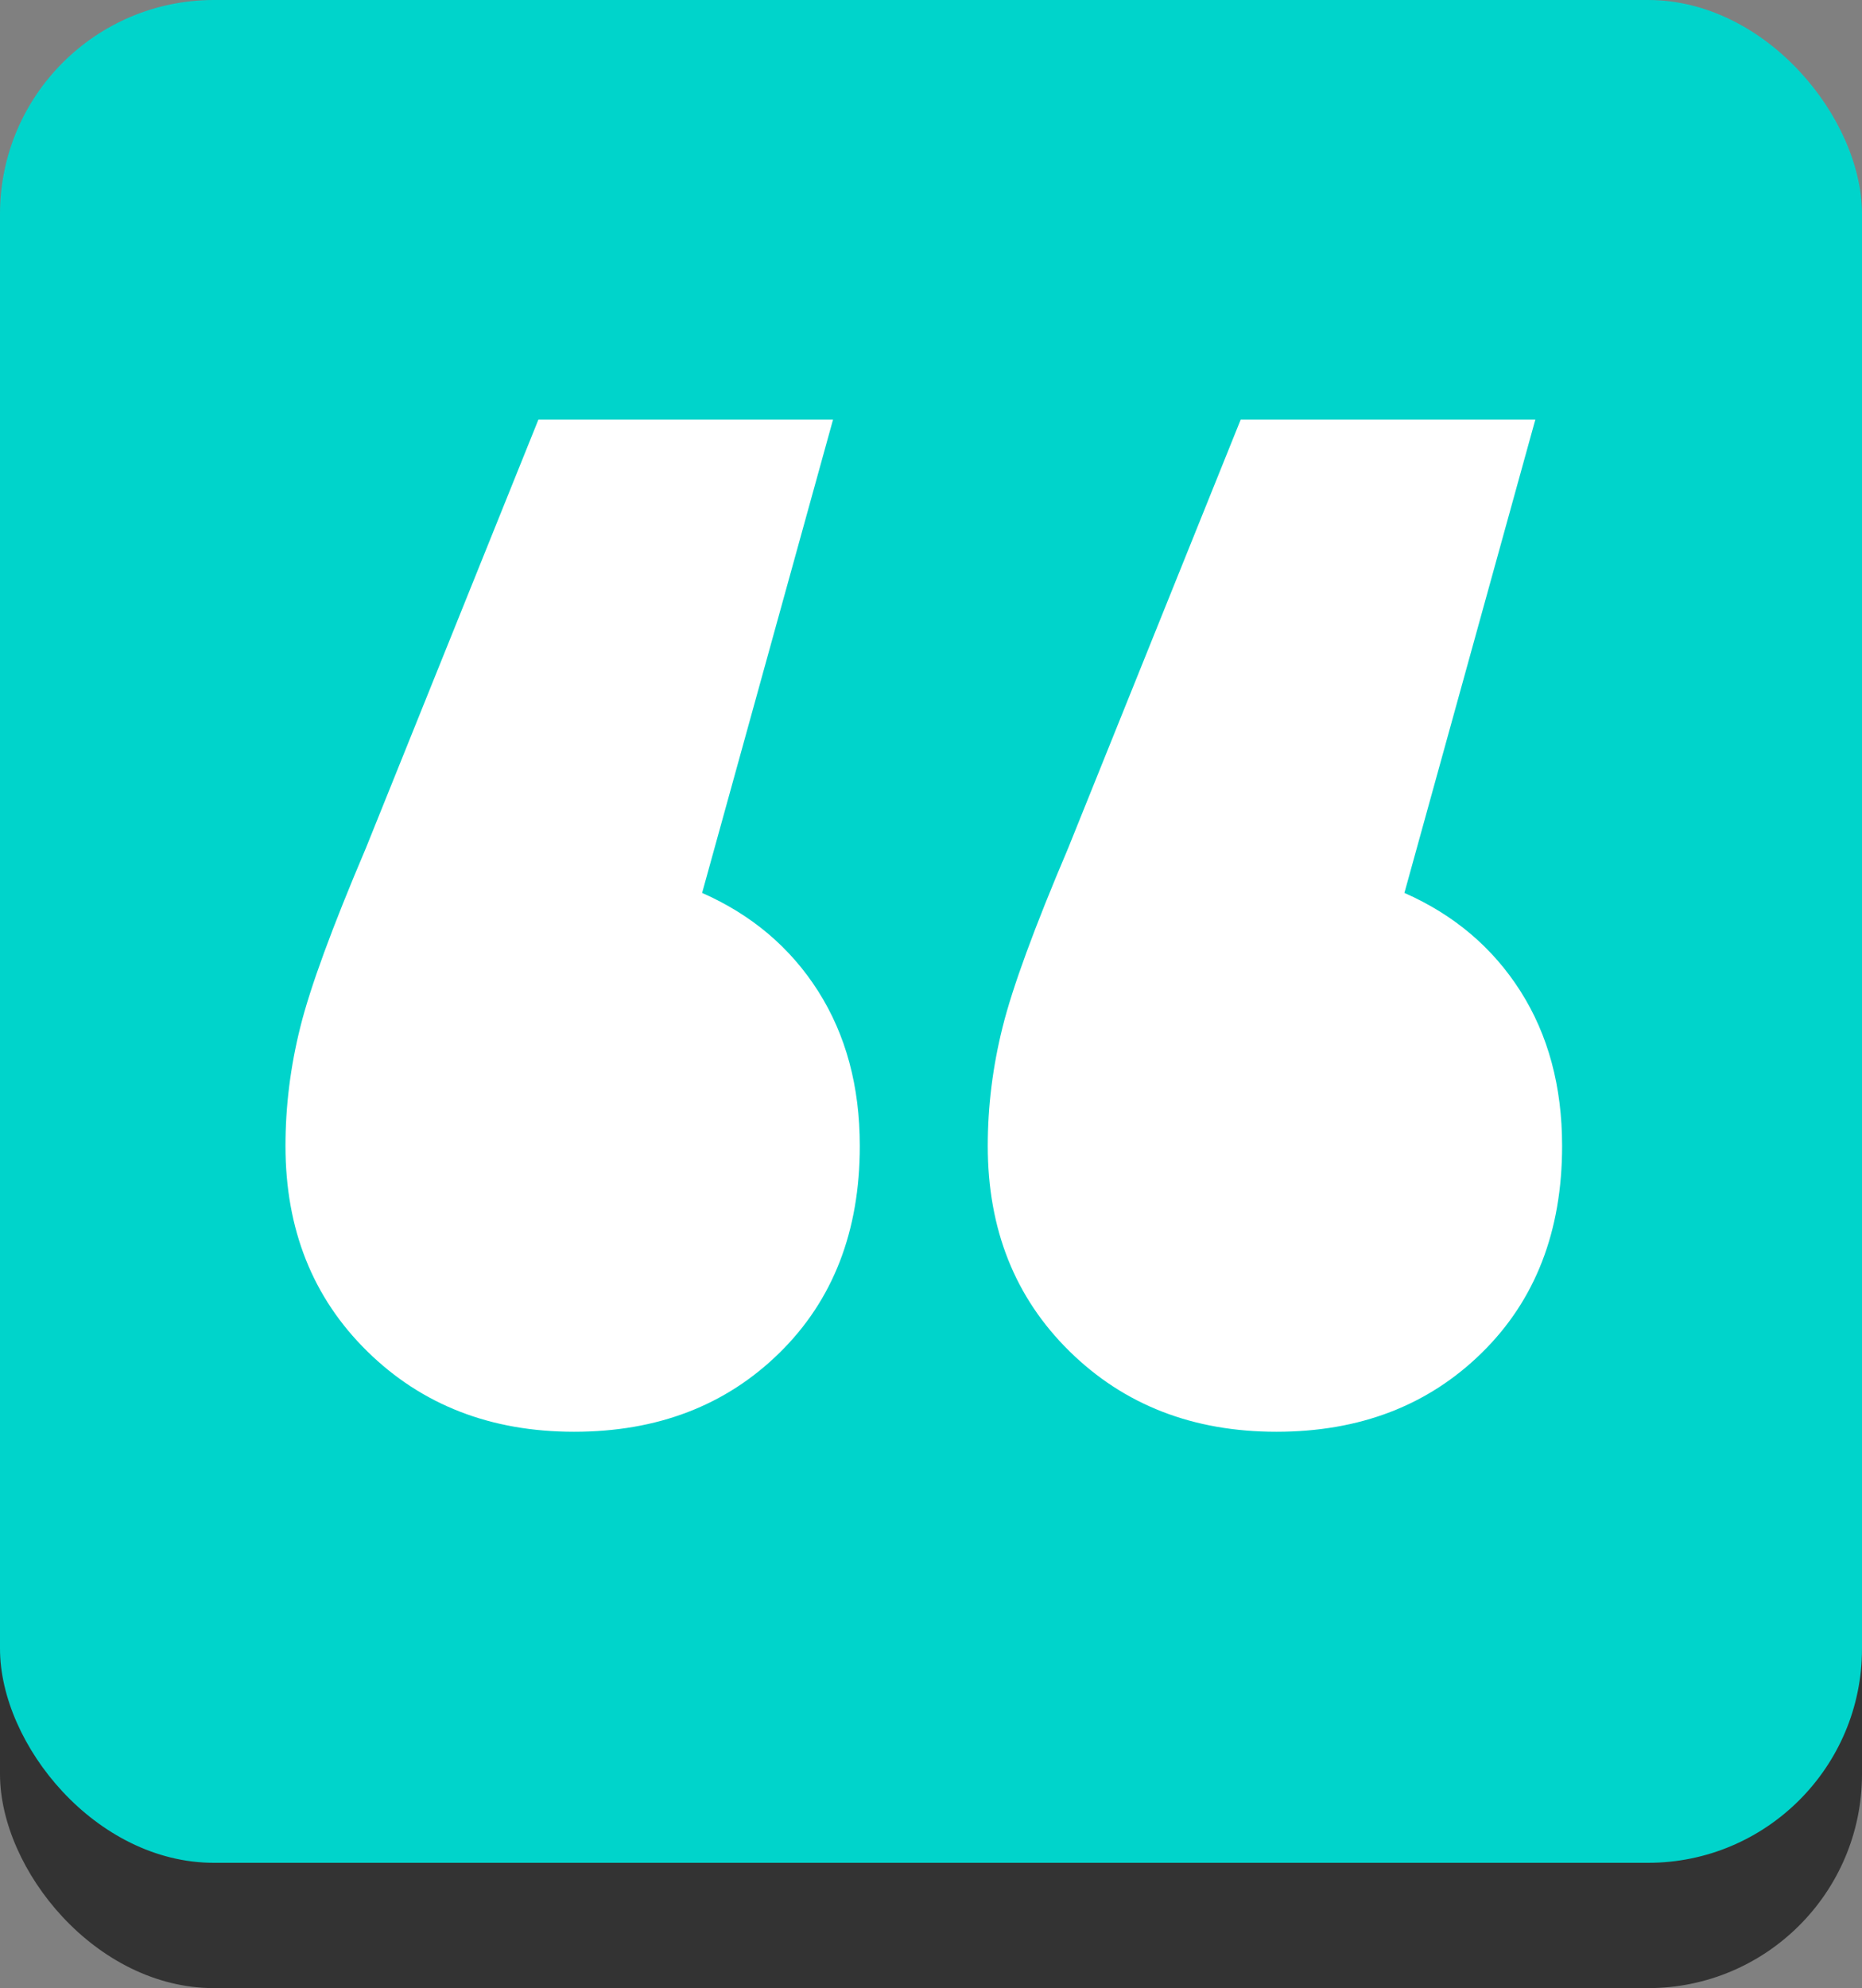 <?xml version="1.0" encoding="UTF-8"?><svg id="Layer_2" xmlns="http://www.w3.org/2000/svg" viewBox="0 0 736.91 786.48"><rect x="0" y="0" width="736.91" height="786.48" fill="#808080" stroke="none"/><defs><style>.cls-1{fill:#00d4cb;}.cls-2{fill:#fff;}.cls-3{fill:#333;}</style></defs><g id="Background"><rect class="cls-3" y="49.57" width="736.91" height="736.91" rx="84.69" ry="84.69"/><rect class="cls-1" y="0" width="736.91" height="736.91" rx="84.69" ry="84.69"/></g><g id="Layer_3"><path class="cls-2" d="m323.79,392.09c10.99,17.28,16.49,37.69,16.49,61.24,0,33.77-10.6,61.06-31.8,81.85-21.2,20.81-48.29,31.21-81.26,31.21s-60.27-10.6-81.85-31.8c-21.6-21.2-32.39-48.29-32.39-81.26,0-15.7,1.95-31.39,5.89-47.11,3.92-15.7,12.55-39.25,25.91-70.66l68.31-169.59h116.6l-51.82,187.26c19.62,8.65,34.93,21.6,45.93,38.87Zm277.94,0c10.99,17.28,16.49,37.69,16.49,61.24,0,33.77-10.6,61.06-31.8,81.85-21.2,20.81-48.29,31.21-81.26,31.21s-60.27-10.6-81.85-31.8c-21.6-21.2-32.39-48.29-32.39-81.26,0-15.7,1.95-31.39,5.89-47.11,3.92-15.7,12.55-39.25,25.91-70.66l68.31-169.59h116.6l-51.82,187.26c19.62,8.65,34.93,21.6,45.93,38.87Z"/></g></svg>